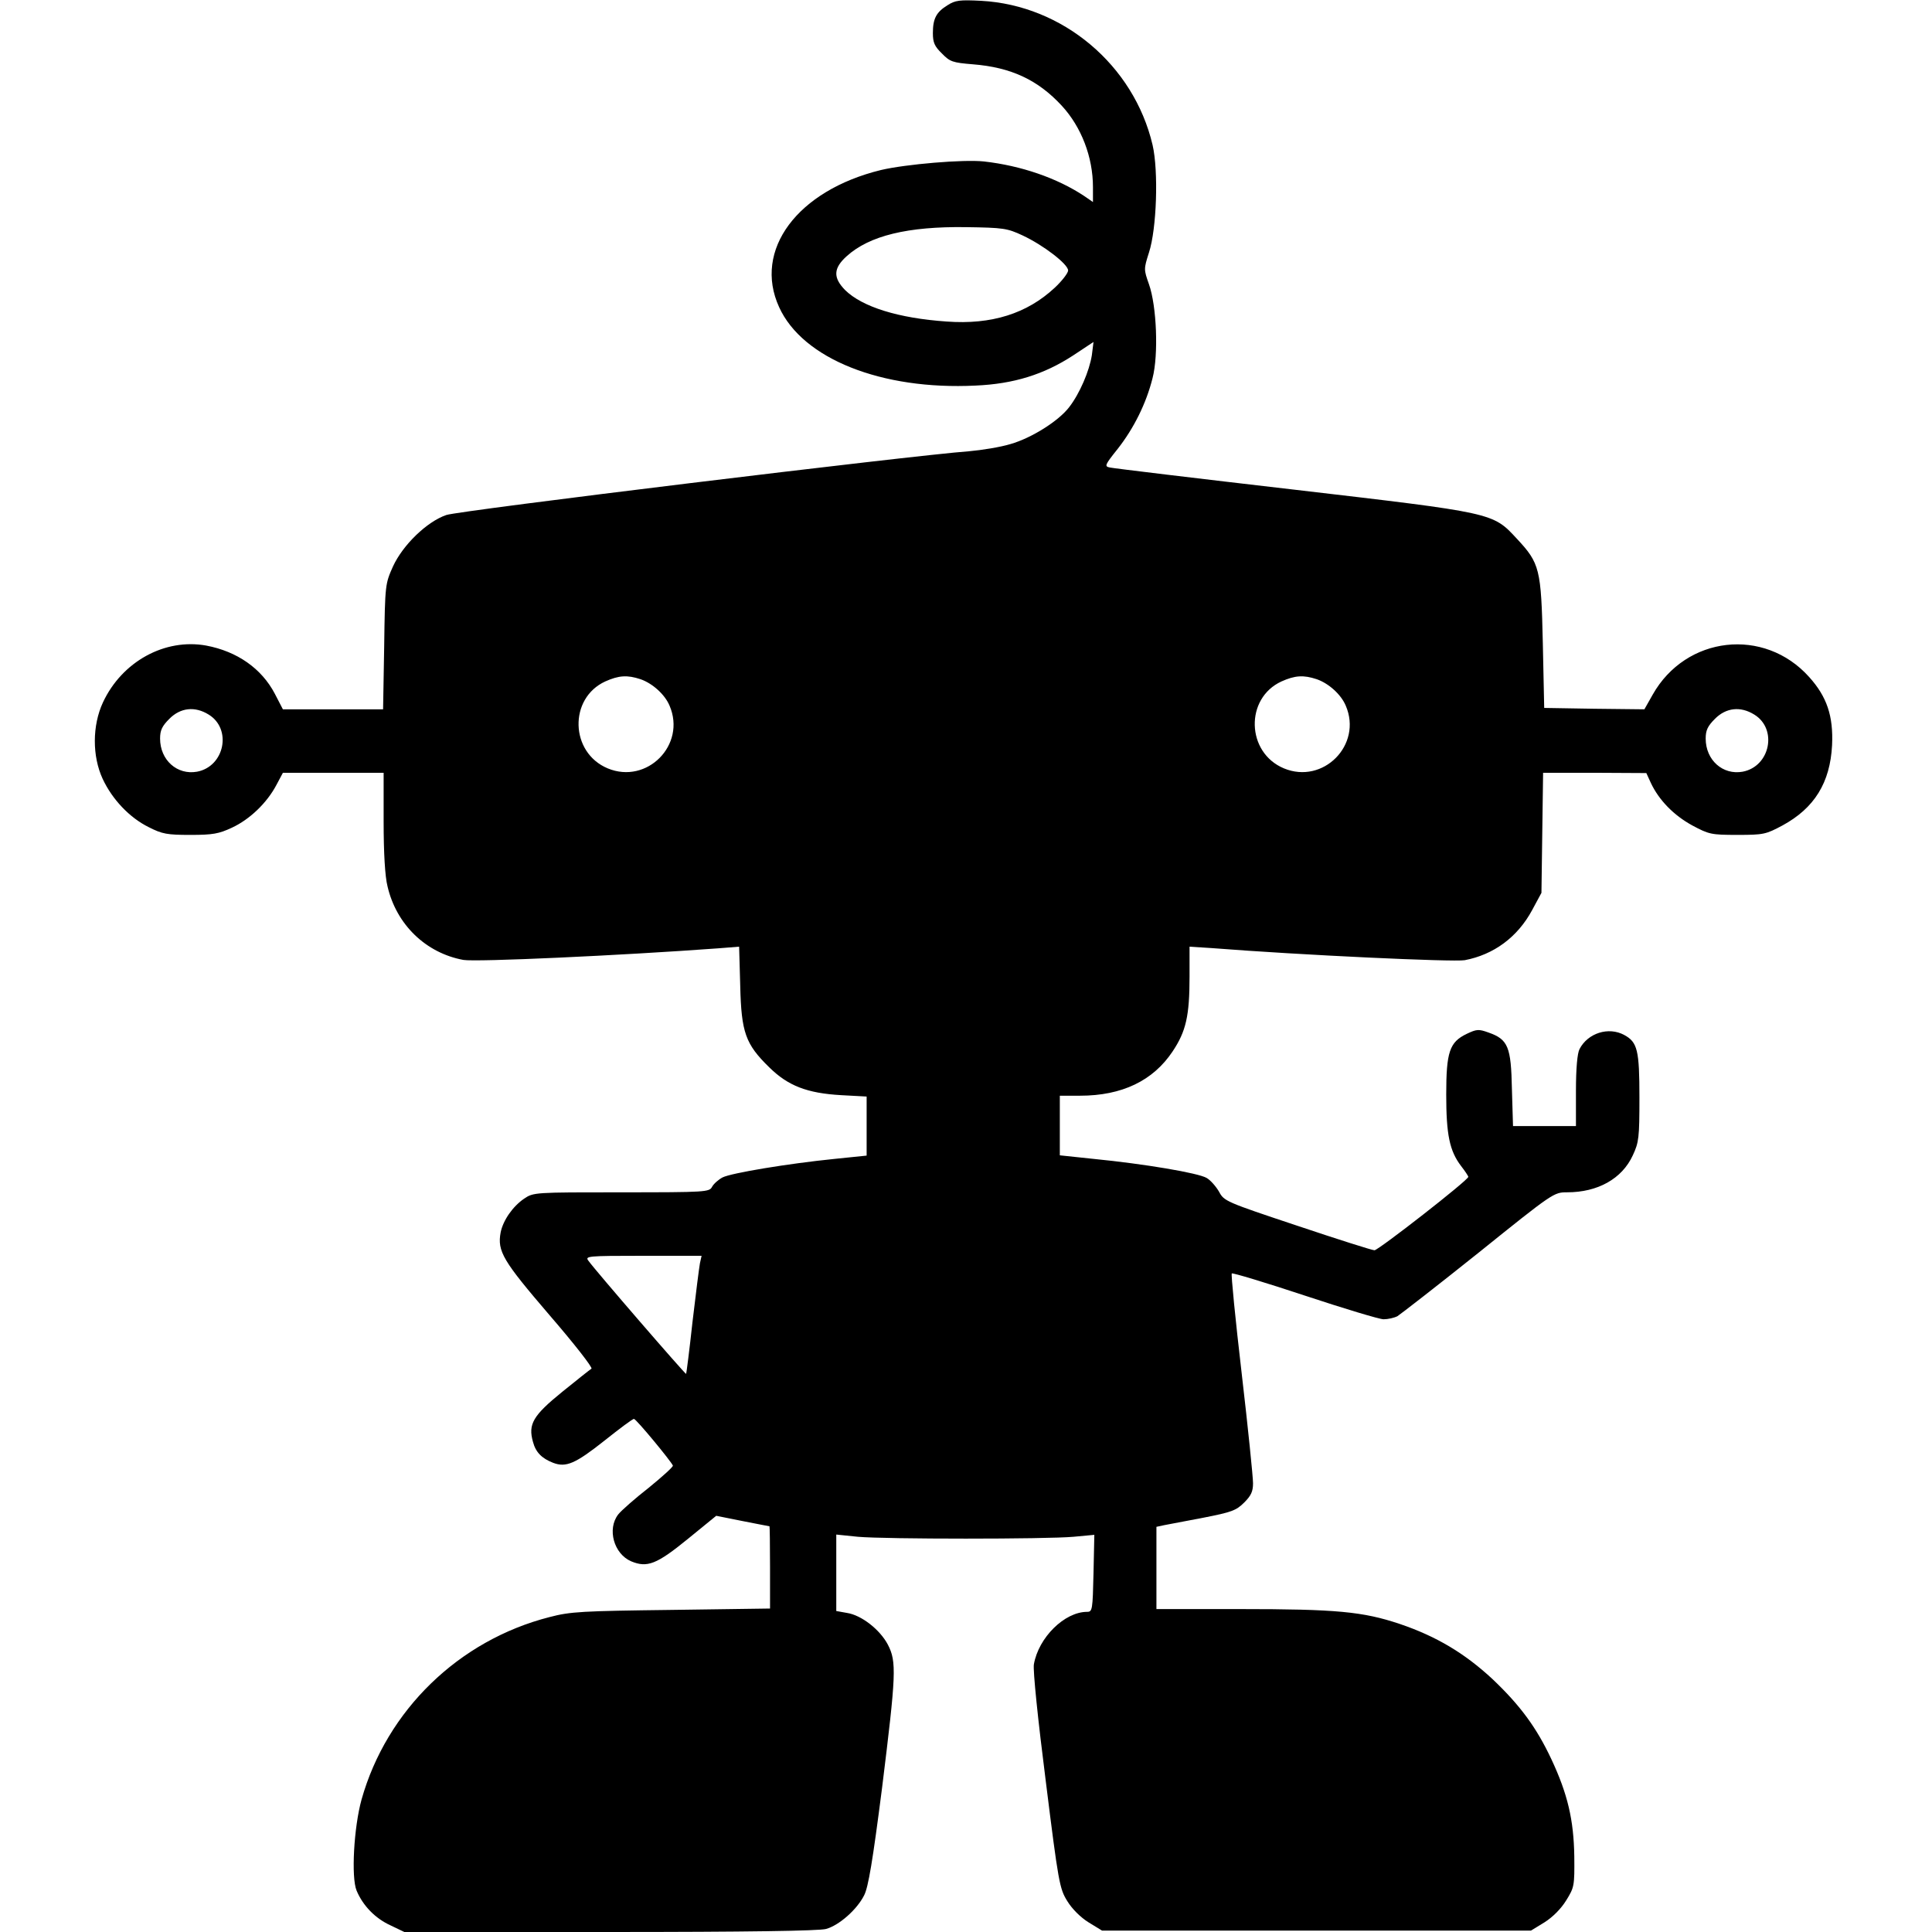 <?xml version="1.0" standalone="no"?>
<!DOCTYPE svg PUBLIC "-//W3C//DTD SVG 20010904//EN"
 "http://www.w3.org/TR/2001/REC-SVG-20010904/DTD/svg10.dtd">
<svg version="1.0" xmlns="http://www.w3.org/2000/svg"
 width="700pt" height="700pt" viewBox="0 0 700 700"
 preserveAspectRatio="xMidYMid meet">
<g transform="translate(0,700) scale(0.1,-0.1)"
fill="#000000" stroke="none">
<path d="M3433 6981 c-41 -25 -53 -49 -53 -101 0 -34 6 -48 33 -74 29 -30 39
-33 112 -39 138 -11 235 -56 322 -150 71 -77 113 -186 113 -295 l0 -54 -32 22
c-98 65 -229 110 -363 125 -74 8 -284 -10 -373 -31 -303 -74 -464 -290 -369
-497 85 -187 371 -301 712 -284 138 6 247 40 353 109 l74 49 -6 -48 c-9 -57
-44 -139 -82 -188 -38 -50 -136 -112 -213 -134 -36 -11 -104 -22 -150 -26
-206 -15 -1849 -215 -1894 -231 -70 -24 -157 -108 -193 -186 -28 -63 -29 -64
-32 -290 l-4 -228 -181 0 -182 0 -29 56 c-48 92 -137 154 -249 175 -150 27
-305 -58 -374 -206 -39 -84 -39 -195 -1 -277 35 -75 98 -141 167 -175 49 -25
67 -28 151 -28 81 0 103 4 150 26 65 30 127 90 161 154 l24 45 182 0 183 0 0
-177 c0 -113 5 -199 14 -234 32 -139 139 -242 275 -267 46 -8 569 16 923 42
l76 6 4 -142 c4 -169 19 -211 105 -295 68 -67 137 -94 261 -101 l92 -5 0 -107
0 -107 -117 -12 c-168 -17 -373 -51 -405 -67 -15 -8 -32 -23 -38 -34 -10 -19
-21 -20 -329 -20 -314 0 -318 0 -352 -23 -41 -28 -76 -78 -85 -122 -13 -69 9
-104 177 -300 89 -103 157 -190 152 -194 -5 -3 -53 -41 -106 -84 -106 -86
-124 -117 -106 -181 10 -38 32 -60 73 -76 47 -18 81 -3 187 81 54 43 102 79
106 78 8 0 135 -154 141 -169 2 -4 -38 -40 -87 -80 -50 -39 -100 -83 -111 -97
-41 -53 -16 -143 47 -170 58 -24 92 -11 205 81 l103 84 95 -19 c52 -10 96 -19
98 -19 1 0 2 -67 2 -149 l0 -149 -357 -5 c-324 -4 -366 -6 -442 -26 -329 -84
-590 -338 -681 -661 -28 -101 -38 -282 -18 -330 23 -55 68 -101 123 -126 l50
-24 745 0 c495 0 758 4 783 11 47 13 112 70 138 122 15 29 31 124 65 390 51
412 53 456 21 518 -29 55 -96 107 -148 115 l-39 7 0 138 0 139 78 -8 c99 -9
684 -9 782 0 l75 7 -3 -139 c-3 -132 -4 -140 -23 -140 -82 0 -176 -93 -193
-190 -4 -20 15 -204 43 -423 46 -369 50 -390 78 -435 17 -28 48 -59 77 -77
l49 -30 777 0 777 0 49 30 c30 19 60 49 79 80 29 47 30 52 29 159 -2 132 -24
226 -83 352 -54 115 -113 195 -213 290 -100 93 -203 155 -336 200 -134 45
-230 54 -579 54 l-303 0 0 149 0 149 28 6 c15 3 79 15 142 27 102 20 119 26
148 55 25 25 32 40 32 70 0 22 -18 200 -41 397 -23 197 -39 360 -36 363 3 3
122 -33 264 -80 142 -47 271 -86 286 -86 16 0 38 5 50 11 11 7 144 110 294
230 271 218 273 219 321 219 111 0 199 49 238 134 22 47 24 64 24 209 0 172
-7 201 -55 227 -57 31 -132 7 -162 -51 -8 -15 -13 -70 -13 -151 l0 -128 -114
0 -114 0 -4 134 c-3 154 -14 180 -85 205 -36 13 -43 12 -79 -5 -62 -30 -74
-65 -74 -220 0 -145 12 -204 54 -259 14 -18 26 -36 26 -39 0 -12 -326 -266
-340 -266 -8 0 -134 40 -280 89 -258 86 -265 89 -283 123 -11 19 -31 42 -45
50 -30 18 -226 51 -409 69 l-123 13 0 108 0 108 73 0 c152 0 265 54 336 161
48 72 61 128 61 270 l0 109 78 -5 c332 -26 877 -51 919 -44 105 20 191 83 244
181 l34 63 3 218 3 217 187 0 187 -1 17 -37 c29 -61 82 -116 150 -153 60 -32
68 -34 163 -34 95 0 103 2 163 34 116 63 173 155 180 291 5 106 -19 176 -83
247 -163 182 -447 149 -567 -64 l-30 -53 -182 2 -181 3 -5 235 c-6 269 -11
289 -94 378 -88 95 -81 93 -808 178 -354 41 -653 77 -666 80 -21 4 -20 8 28
68 58 74 103 164 126 256 22 85 15 261 -13 340 -19 54 -19 55 0 115 28 86 35
295 13 390 -68 289 -325 506 -621 522 -78 4 -94 2 -122 -16z m272 -834 c75
-35 165 -104 165 -127 0 -9 -22 -38 -49 -63 -100 -93 -228 -134 -391 -122
-175 12 -306 53 -368 114 -44 45 -43 79 6 123 82 74 221 108 432 105 136 -2
149 -4 205 -30z m-1384 -1608 c43 -15 88 -55 105 -96 61 -142 -82 -286 -224
-227 -137 57 -142 254 -9 315 49 22 80 24 128 8z m2450 0 c43 -15 88 -55 105
-96 61 -142 -82 -286 -224 -227 -137 57 -142 254 -9 315 49 22 80 24 128 8z
m-4015 -128 c85 -52 58 -188 -42 -207 -72 -13 -134 42 -134 120 0 30 7 45 34
72 40 40 92 46 142 15z m5600 0 c85 -52 58 -188 -42 -207 -72 -13 -134 42
-134 120 0 30 7 45 34 72 40 40 92 46 142 15z m-3820 -1988 c-3 -16 -15 -111
-27 -213 -11 -102 -22 -186 -23 -188 -3 -2 -330 376 -354 410 -13 17 -4 18
198 18 l212 0 -6 -27z"/>
</g>
</svg>
